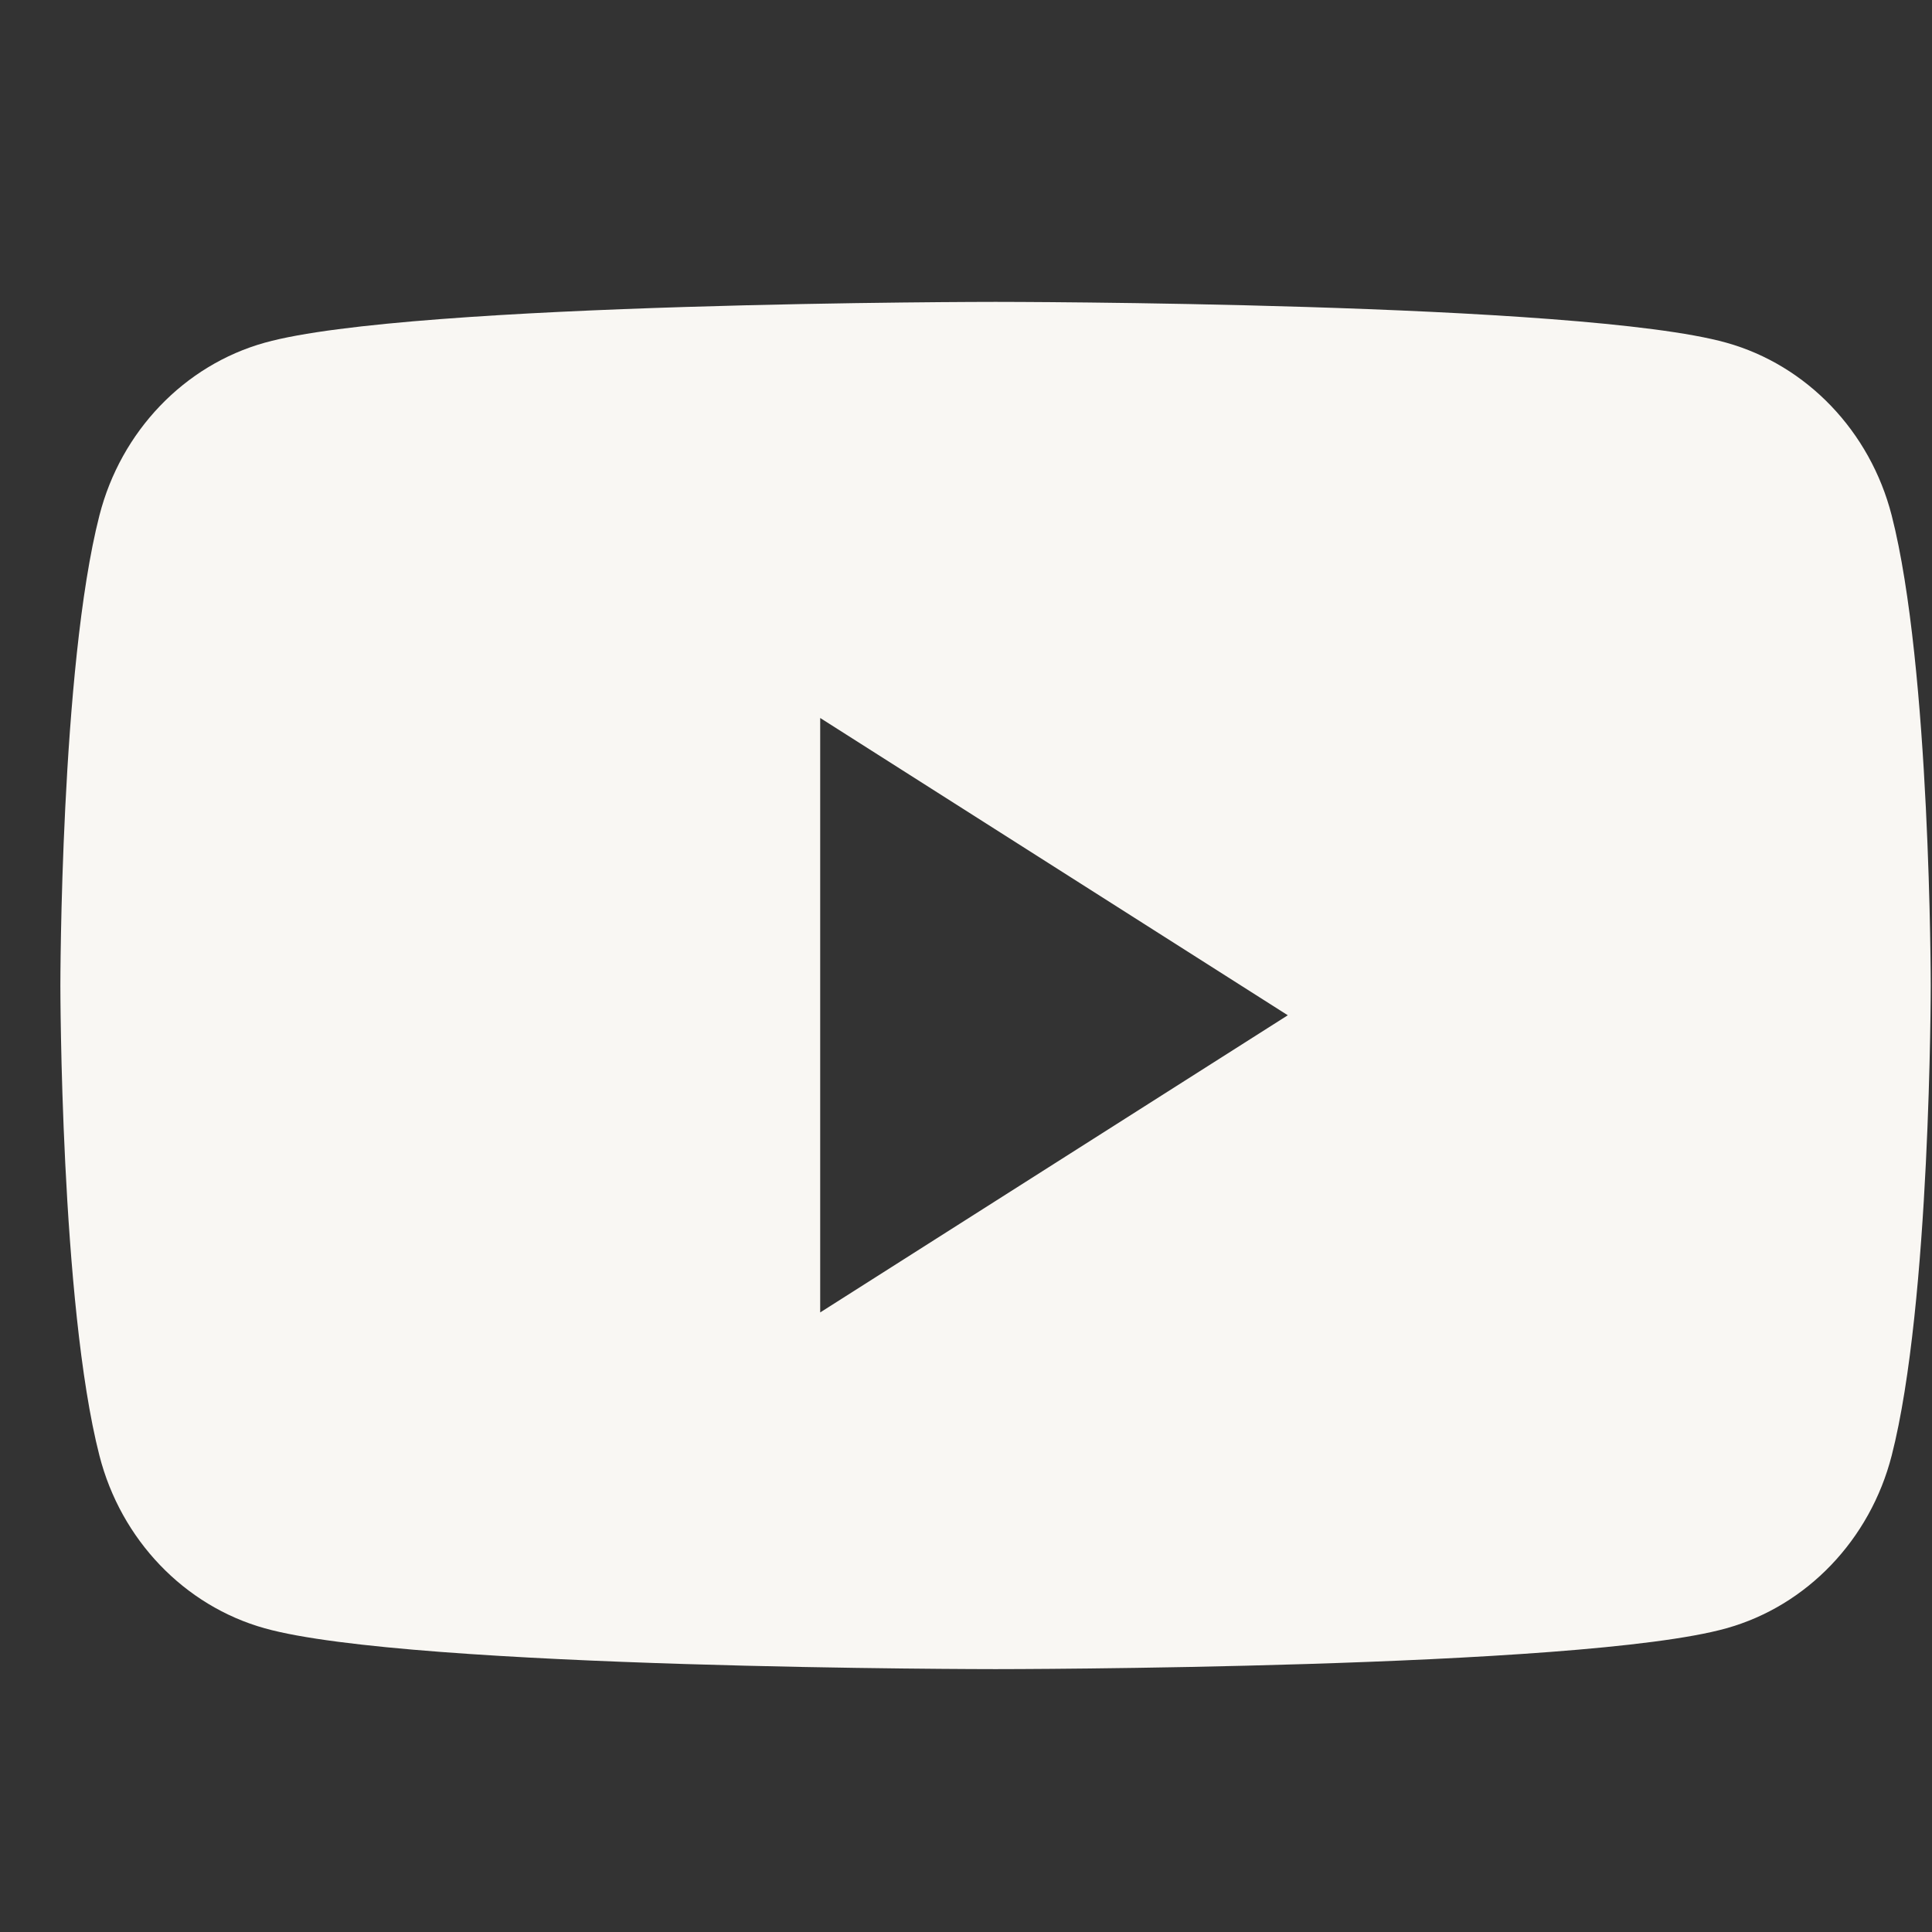 <?xml version="1.0" encoding="UTF-8"?>
<svg width="32px" height="32px" viewBox="0 0 32 32" version="1.1" xmlns="http://www.w3.org/2000/svg" xmlns:xlink="http://www.w3.org/1999/xlink">
    <rect x="0" y="0" width="32" height="32" fill="#333333" stroke="none"/>
    <!-- Generator: Sketch 54.1 (76490) - https://sketchapp.com -->
    <title>Artboard Copy 5</title>
    <desc>Created with Sketch.</desc>
    <g id="Artboard-Copy-5" stroke="none" stroke-width="1" fill="none" fill-rule="evenodd">
        <path d="M28.593,5.676 C29.926,6.048 30.975,7.144 31.332,8.536 C31.979,11.059 31.979,16.323 31.979,16.323 C31.979,16.323 31.979,21.587 31.332,24.11 C30.975,25.502 29.926,26.598 28.593,26.97 C26.177,27.646 16.489,27.646 16.489,27.646 C16.489,27.646 6.802,27.646 4.386,26.97 C3.053,26.598 2.003,25.502 1.647,24.11 C1,21.587 1,16.323 1,16.323 C1,16.323 1,11.059 1.647,8.536 C2.003,7.144 3.053,6.048 4.386,5.676 C6.802,5 16.489,5 16.489,5 C16.489,5 26.177,5 28.593,5.676 Z M13.585,21.738 L21.33,16.816 L13.585,11.892 L13.585,21.738 Z" id="Combined-Shape" fill="#F9F7F3"></path>
    </g>
</svg>